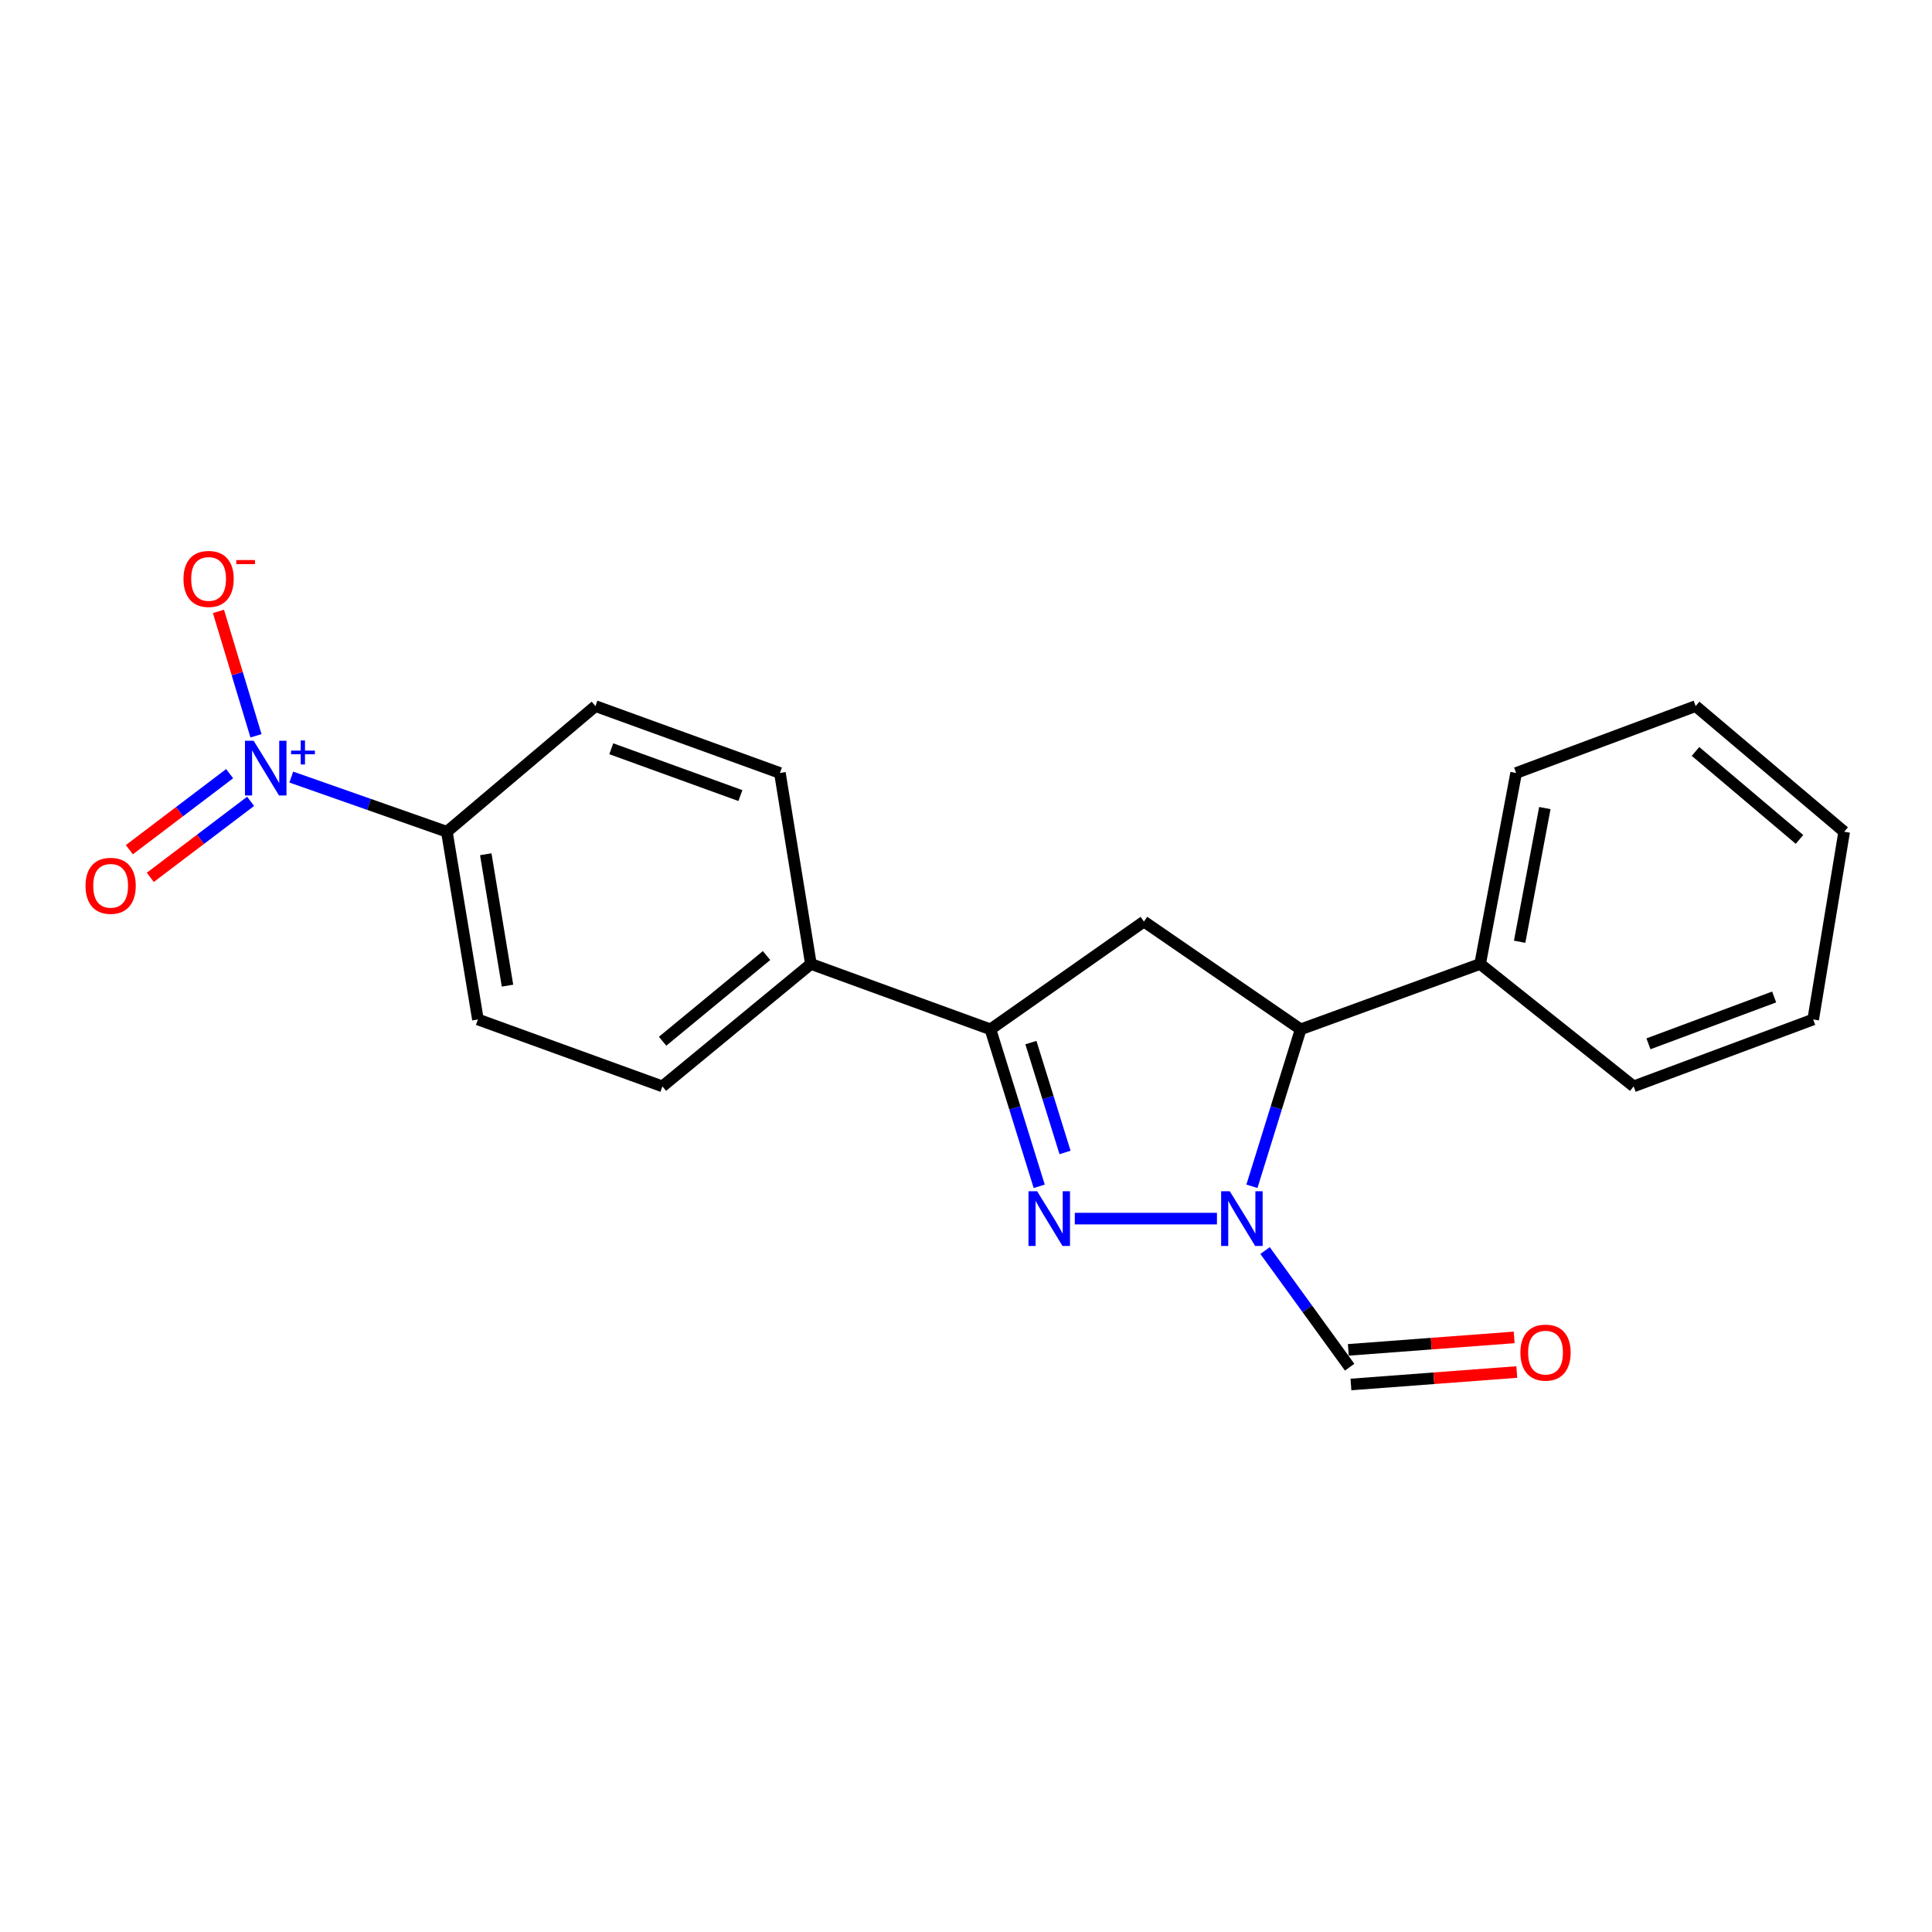<?xml version='1.0' encoding='iso-8859-1'?>
<svg version='1.1' baseProfile='full'
              xmlns='http://www.w3.org/2000/svg'
                      xmlns:rdkit='http://www.rdkit.org/xml'
                      xmlns:xlink='http://www.w3.org/1999/xlink'
                  xml:space='preserve'
width='1000px' height='1000px' viewBox='0 0 1000 1000'>
<!-- END OF HEADER -->
<rect style='opacity:1.0;fill:#FFFFFF;stroke:none' width='1000' height='1000' x='0' y='0'> </rect>
<path class='bond-0' d='M 556.318,630.752 L 629.897,630.752' style='fill:none;fill-rule:evenodd;stroke:#0000FF;stroke-width:6px;stroke-linecap:butt;stroke-linejoin:miter;stroke-opacity:1' />
<path class='bond-2' d='M 537.89,614.028 L 525.272,573.406' style='fill:none;fill-rule:evenodd;stroke:#0000FF;stroke-width:6px;stroke-linecap:butt;stroke-linejoin:miter;stroke-opacity:1' />
<path class='bond-2' d='M 525.272,573.406 L 512.655,532.785' style='fill:none;fill-rule:evenodd;stroke:#000000;stroke-width:6px;stroke-linecap:butt;stroke-linejoin:miter;stroke-opacity:1' />
<path class='bond-2' d='M 551.261,596.512 L 542.429,568.078' style='fill:none;fill-rule:evenodd;stroke:#0000FF;stroke-width:6px;stroke-linecap:butt;stroke-linejoin:miter;stroke-opacity:1' />
<path class='bond-2' d='M 542.429,568.078 L 533.596,539.643' style='fill:none;fill-rule:evenodd;stroke:#000000;stroke-width:6px;stroke-linecap:butt;stroke-linejoin:miter;stroke-opacity:1' />
<path class='bond-4' d='M 647.992,614.028 L 660.605,573.406' style='fill:none;fill-rule:evenodd;stroke:#0000FF;stroke-width:6px;stroke-linecap:butt;stroke-linejoin:miter;stroke-opacity:1' />
<path class='bond-4' d='M 660.605,573.406 L 673.219,532.785' style='fill:none;fill-rule:evenodd;stroke:#000000;stroke-width:6px;stroke-linecap:butt;stroke-linejoin:miter;stroke-opacity:1' />
<path class='bond-5' d='M 654.791,647.287 L 676.68,677.469' style='fill:none;fill-rule:evenodd;stroke:#0000FF;stroke-width:6px;stroke-linecap:butt;stroke-linejoin:miter;stroke-opacity:1' />
<path class='bond-5' d='M 676.68,677.469 L 698.569,707.651' style='fill:none;fill-rule:evenodd;stroke:#000000;stroke-width:6px;stroke-linecap:butt;stroke-linejoin:miter;stroke-opacity:1' />
<path class='bond-1' d='M 150.767,402.21 L 191.033,416.363' style='fill:none;fill-rule:evenodd;stroke:#0000FF;stroke-width:6px;stroke-linecap:butt;stroke-linejoin:miter;stroke-opacity:1' />
<path class='bond-1' d='M 191.033,416.363 L 231.298,430.516' style='fill:none;fill-rule:evenodd;stroke:#000000;stroke-width:6px;stroke-linecap:butt;stroke-linejoin:miter;stroke-opacity:1' />
<path class='bond-7' d='M 132.497,380.842 L 122.782,348.649' style='fill:none;fill-rule:evenodd;stroke:#0000FF;stroke-width:6px;stroke-linecap:butt;stroke-linejoin:miter;stroke-opacity:1' />
<path class='bond-7' d='M 122.782,348.649 L 113.066,316.456' style='fill:none;fill-rule:evenodd;stroke:#FF0000;stroke-width:6px;stroke-linecap:butt;stroke-linejoin:miter;stroke-opacity:1' />
<path class='bond-9' d='M 118.858,400.453 L 92.903,420.129' style='fill:none;fill-rule:evenodd;stroke:#0000FF;stroke-width:6px;stroke-linecap:butt;stroke-linejoin:miter;stroke-opacity:1' />
<path class='bond-9' d='M 92.903,420.129 L 66.947,439.805' style='fill:none;fill-rule:evenodd;stroke:#FF0000;stroke-width:6px;stroke-linecap:butt;stroke-linejoin:miter;stroke-opacity:1' />
<path class='bond-9' d='M 129.711,414.77 L 103.755,434.445' style='fill:none;fill-rule:evenodd;stroke:#0000FF;stroke-width:6px;stroke-linecap:butt;stroke-linejoin:miter;stroke-opacity:1' />
<path class='bond-9' d='M 103.755,434.445 L 77.799,454.121' style='fill:none;fill-rule:evenodd;stroke:#FF0000;stroke-width:6px;stroke-linecap:butt;stroke-linejoin:miter;stroke-opacity:1' />
<path class='bond-3' d='M 512.655,532.785 L 592.099,476.995' style='fill:none;fill-rule:evenodd;stroke:#000000;stroke-width:6px;stroke-linecap:butt;stroke-linejoin:miter;stroke-opacity:1' />
<path class='bond-8' d='M 512.655,532.785 L 419.718,498.942' style='fill:none;fill-rule:evenodd;stroke:#000000;stroke-width:6px;stroke-linecap:butt;stroke-linejoin:miter;stroke-opacity:1' />
<path class='bond-21' d='M 592.099,476.995 L 673.219,532.785' style='fill:none;fill-rule:evenodd;stroke:#000000;stroke-width:6px;stroke-linecap:butt;stroke-linejoin:miter;stroke-opacity:1' />
<path class='bond-10' d='M 673.219,532.785 L 766.116,498.942' style='fill:none;fill-rule:evenodd;stroke:#000000;stroke-width:6px;stroke-linecap:butt;stroke-linejoin:miter;stroke-opacity:1' />
<path class='bond-11' d='M 699.243,716.608 L 742.167,713.38' style='fill:none;fill-rule:evenodd;stroke:#000000;stroke-width:6px;stroke-linecap:butt;stroke-linejoin:miter;stroke-opacity:1' />
<path class='bond-11' d='M 742.167,713.38 L 785.091,710.152' style='fill:none;fill-rule:evenodd;stroke:#FF0000;stroke-width:6px;stroke-linecap:butt;stroke-linejoin:miter;stroke-opacity:1' />
<path class='bond-11' d='M 697.895,698.694 L 740.82,695.466' style='fill:none;fill-rule:evenodd;stroke:#000000;stroke-width:6px;stroke-linecap:butt;stroke-linejoin:miter;stroke-opacity:1' />
<path class='bond-11' d='M 740.82,695.466 L 783.744,692.238' style='fill:none;fill-rule:evenodd;stroke:#FF0000;stroke-width:6px;stroke-linecap:butt;stroke-linejoin:miter;stroke-opacity:1' />
<path class='bond-6' d='M 231.298,430.516 L 247.367,527.675' style='fill:none;fill-rule:evenodd;stroke:#000000;stroke-width:6px;stroke-linecap:butt;stroke-linejoin:miter;stroke-opacity:1' />
<path class='bond-6' d='M 251.433,442.159 L 262.68,510.17' style='fill:none;fill-rule:evenodd;stroke:#000000;stroke-width:6px;stroke-linecap:butt;stroke-linejoin:miter;stroke-opacity:1' />
<path class='bond-22' d='M 231.298,430.516 L 308.197,365.474' style='fill:none;fill-rule:evenodd;stroke:#000000;stroke-width:6px;stroke-linecap:butt;stroke-linejoin:miter;stroke-opacity:1' />
<path class='bond-14' d='M 419.718,498.942 L 403.679,400.096' style='fill:none;fill-rule:evenodd;stroke:#000000;stroke-width:6px;stroke-linecap:butt;stroke-linejoin:miter;stroke-opacity:1' />
<path class='bond-15' d='M 419.718,498.942 L 342.859,562.307' style='fill:none;fill-rule:evenodd;stroke:#000000;stroke-width:6px;stroke-linecap:butt;stroke-linejoin:miter;stroke-opacity:1' />
<path class='bond-15' d='M 396.761,494.585 L 342.96,538.941' style='fill:none;fill-rule:evenodd;stroke:#000000;stroke-width:6px;stroke-linecap:butt;stroke-linejoin:miter;stroke-opacity:1' />
<path class='bond-16' d='M 766.116,498.942 L 784.75,400.096' style='fill:none;fill-rule:evenodd;stroke:#000000;stroke-width:6px;stroke-linecap:butt;stroke-linejoin:miter;stroke-opacity:1' />
<path class='bond-16' d='M 786.565,487.443 L 799.608,418.251' style='fill:none;fill-rule:evenodd;stroke:#000000;stroke-width:6px;stroke-linecap:butt;stroke-linejoin:miter;stroke-opacity:1' />
<path class='bond-17' d='M 766.116,498.942 L 845.57,562.307' style='fill:none;fill-rule:evenodd;stroke:#000000;stroke-width:6px;stroke-linecap:butt;stroke-linejoin:miter;stroke-opacity:1' />
<path class='bond-12' d='M 308.197,365.474 L 403.679,400.096' style='fill:none;fill-rule:evenodd;stroke:#000000;stroke-width:6px;stroke-linecap:butt;stroke-linejoin:miter;stroke-opacity:1' />
<path class='bond-12' d='M 316.396,387.556 L 383.233,411.792' style='fill:none;fill-rule:evenodd;stroke:#000000;stroke-width:6px;stroke-linecap:butt;stroke-linejoin:miter;stroke-opacity:1' />
<path class='bond-13' d='M 247.367,527.675 L 342.859,562.307' style='fill:none;fill-rule:evenodd;stroke:#000000;stroke-width:6px;stroke-linecap:butt;stroke-linejoin:miter;stroke-opacity:1' />
<path class='bond-19' d='M 784.75,400.096 L 877.667,365.474' style='fill:none;fill-rule:evenodd;stroke:#000000;stroke-width:6px;stroke-linecap:butt;stroke-linejoin:miter;stroke-opacity:1' />
<path class='bond-18' d='M 845.57,562.307 L 938.507,527.675' style='fill:none;fill-rule:evenodd;stroke:#000000;stroke-width:6px;stroke-linecap:butt;stroke-linejoin:miter;stroke-opacity:1' />
<path class='bond-18' d='M 853.237,540.278 L 918.294,516.036' style='fill:none;fill-rule:evenodd;stroke:#000000;stroke-width:6px;stroke-linecap:butt;stroke-linejoin:miter;stroke-opacity:1' />
<path class='bond-20' d='M 938.507,527.675 L 954.545,430.516' style='fill:none;fill-rule:evenodd;stroke:#000000;stroke-width:6px;stroke-linecap:butt;stroke-linejoin:miter;stroke-opacity:1' />
<path class='bond-23' d='M 877.667,365.474 L 954.545,430.516' style='fill:none;fill-rule:evenodd;stroke:#000000;stroke-width:6px;stroke-linecap:butt;stroke-linejoin:miter;stroke-opacity:1' />
<path class='bond-23' d='M 877.595,388.945 L 931.41,434.475' style='fill:none;fill-rule:evenodd;stroke:#000000;stroke-width:6px;stroke-linecap:butt;stroke-linejoin:miter;stroke-opacity:1' />
<path  class='atom-0' d='M 536.825 616.592
L 546.105 631.592
Q 547.025 633.072, 548.505 635.752
Q 549.985 638.432, 550.065 638.592
L 550.065 616.592
L 553.825 616.592
L 553.825 644.912
L 549.945 644.912
L 539.985 628.512
Q 538.825 626.592, 537.585 624.392
Q 536.385 622.192, 536.025 621.512
L 536.025 644.912
L 532.345 644.912
L 532.345 616.592
L 536.825 616.592
' fill='#0000FF'/>
<path  class='atom-1' d='M 636.539 616.592
L 645.819 631.592
Q 646.739 633.072, 648.219 635.752
Q 649.699 638.432, 649.779 638.592
L 649.779 616.592
L 653.539 616.592
L 653.539 644.912
L 649.659 644.912
L 639.699 628.512
Q 638.539 626.592, 637.299 624.392
Q 636.099 622.192, 635.739 621.512
L 635.739 644.912
L 632.059 644.912
L 632.059 616.592
L 636.539 616.592
' fill='#0000FF'/>
<path  class='atom-2' d='M 131.283 383.401
L 140.563 398.401
Q 141.483 399.881, 142.963 402.561
Q 144.443 405.241, 144.523 405.401
L 144.523 383.401
L 148.283 383.401
L 148.283 411.721
L 144.403 411.721
L 134.443 395.321
Q 133.283 393.401, 132.043 391.201
Q 130.843 389.001, 130.483 388.321
L 130.483 411.721
L 126.803 411.721
L 126.803 383.401
L 131.283 383.401
' fill='#0000FF'/>
<path  class='atom-2' d='M 150.659 388.506
L 155.648 388.506
L 155.648 383.252
L 157.866 383.252
L 157.866 388.506
L 162.988 388.506
L 162.988 390.407
L 157.866 390.407
L 157.866 395.687
L 155.648 395.687
L 155.648 390.407
L 150.659 390.407
L 150.659 388.506
' fill='#0000FF'/>
<path  class='atom-8' d='M 94.971 299.654
Q 94.971 292.854, 98.331 289.054
Q 101.691 285.254, 107.971 285.254
Q 114.251 285.254, 117.611 289.054
Q 120.971 292.854, 120.971 299.654
Q 120.971 306.534, 117.571 310.454
Q 114.171 314.334, 107.971 314.334
Q 101.731 314.334, 98.331 310.454
Q 94.971 306.574, 94.971 299.654
M 107.971 311.134
Q 112.291 311.134, 114.611 308.254
Q 116.971 305.334, 116.971 299.654
Q 116.971 294.094, 114.611 291.294
Q 112.291 288.454, 107.971 288.454
Q 103.651 288.454, 101.291 291.254
Q 98.971 294.054, 98.971 299.654
Q 98.971 305.374, 101.291 308.254
Q 103.651 311.134, 107.971 311.134
' fill='#FF0000'/>
<path  class='atom-8' d='M 122.291 289.876
L 131.98 289.876
L 131.98 291.988
L 122.291 291.988
L 122.291 289.876
' fill='#FF0000'/>
<path  class='atom-10' d='M 44.271 458.491
Q 44.271 451.691, 47.631 447.891
Q 50.991 444.091, 57.271 444.091
Q 63.551 444.091, 66.911 447.891
Q 70.271 451.691, 70.271 458.491
Q 70.271 465.371, 66.871 469.291
Q 63.471 473.171, 57.271 473.171
Q 51.031 473.171, 47.631 469.291
Q 44.271 465.411, 44.271 458.491
M 57.271 469.971
Q 61.591 469.971, 63.911 467.091
Q 66.271 464.171, 66.271 458.491
Q 66.271 452.931, 63.911 450.131
Q 61.591 447.291, 57.271 447.291
Q 52.951 447.291, 50.591 450.091
Q 48.271 452.891, 48.271 458.491
Q 48.271 464.211, 50.591 467.091
Q 52.951 469.971, 57.271 469.971
' fill='#FF0000'/>
<path  class='atom-12' d='M 786.96 700.106
Q 786.96 693.306, 790.32 689.506
Q 793.68 685.706, 799.96 685.706
Q 806.24 685.706, 809.6 689.506
Q 812.96 693.306, 812.96 700.106
Q 812.96 706.986, 809.56 710.906
Q 806.16 714.786, 799.96 714.786
Q 793.72 714.786, 790.32 710.906
Q 786.96 707.026, 786.96 700.106
M 799.96 711.586
Q 804.28 711.586, 806.6 708.706
Q 808.96 705.786, 808.96 700.106
Q 808.96 694.546, 806.6 691.746
Q 804.28 688.906, 799.96 688.906
Q 795.64 688.906, 793.28 691.706
Q 790.96 694.506, 790.96 700.106
Q 790.96 705.826, 793.28 708.706
Q 795.64 711.586, 799.96 711.586
' fill='#FF0000'/>
</svg>
